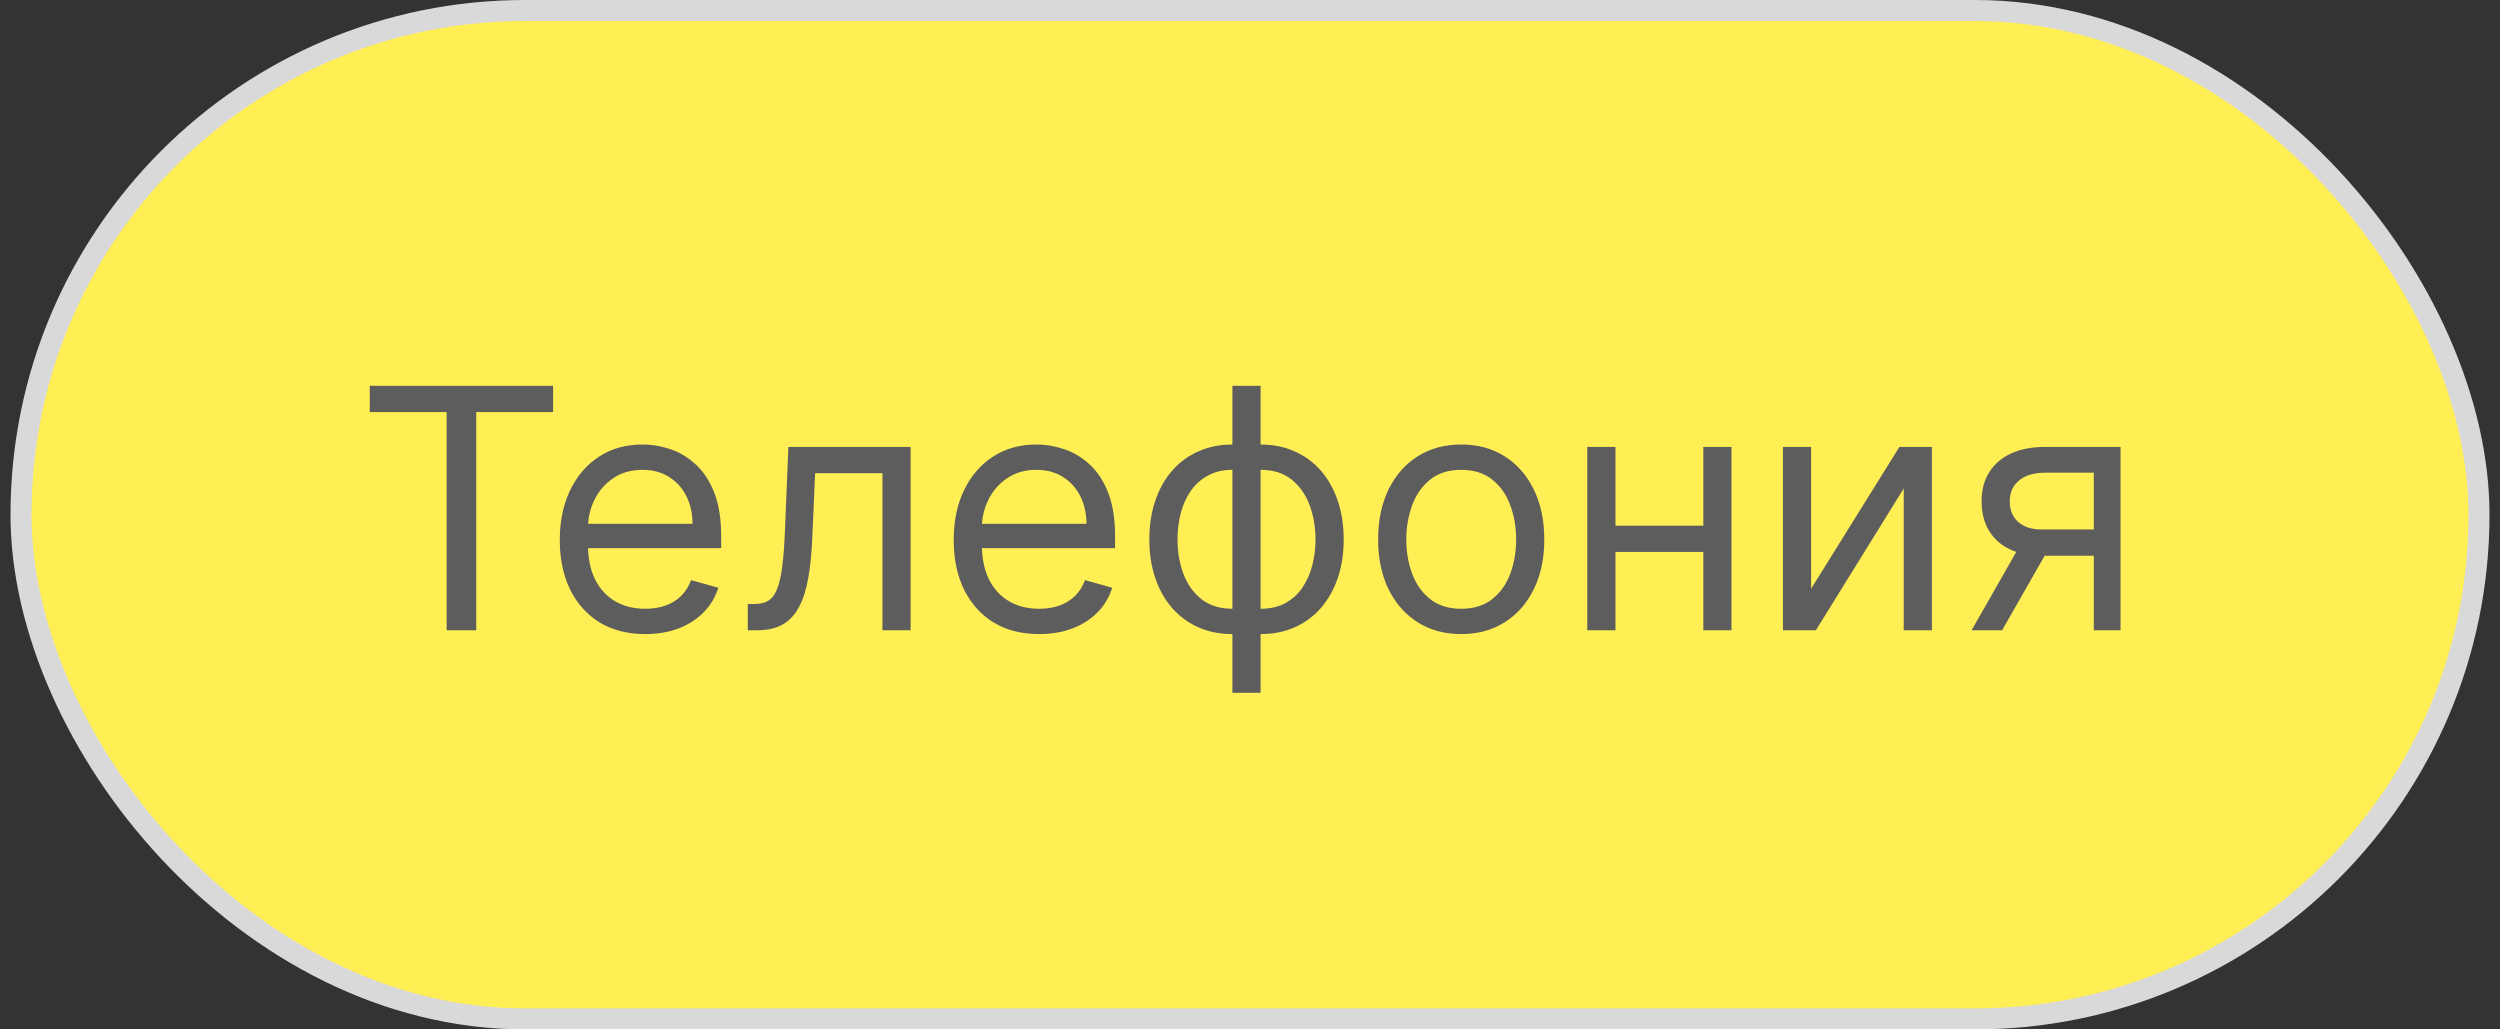 <?xml version="1.0" encoding="UTF-8"?> <svg xmlns="http://www.w3.org/2000/svg" width="119" height="49" viewBox="0 0 119 49" fill="none"><rect x="0" y="0" width="119" height="49" fill="#333333" stroke="none"/> <rect x="1" y="0.5" width="117" height="48" rx="24" fill="#FFEE54"></rect> <path d="M17.601 19.614V18.364H26.328V19.614H22.669V30H21.26V19.614H17.601ZM30.715 30.182C29.874 30.182 29.148 29.996 28.538 29.625C27.932 29.25 27.465 28.727 27.135 28.057C26.809 27.383 26.646 26.599 26.646 25.704C26.646 24.811 26.809 24.023 27.135 23.341C27.465 22.655 27.923 22.121 28.51 21.739C29.101 21.352 29.79 21.159 30.578 21.159C31.033 21.159 31.482 21.235 31.925 21.386C32.368 21.538 32.771 21.784 33.135 22.125C33.499 22.462 33.788 22.909 34.004 23.466C34.22 24.023 34.328 24.708 34.328 25.523V26.091H27.601V24.932H32.965C32.965 24.439 32.866 24 32.669 23.614C32.476 23.227 32.199 22.922 31.84 22.699C31.483 22.475 31.063 22.364 30.578 22.364C30.044 22.364 29.582 22.496 29.192 22.761C28.805 23.023 28.508 23.364 28.3 23.784C28.091 24.204 27.987 24.655 27.987 25.136V25.909C27.987 26.568 28.101 27.127 28.328 27.585C28.559 28.04 28.879 28.386 29.288 28.625C29.697 28.86 30.173 28.977 30.715 28.977C31.067 28.977 31.385 28.928 31.669 28.829C31.957 28.727 32.205 28.576 32.413 28.375C32.622 28.171 32.783 27.917 32.896 27.614L34.192 27.977C34.055 28.417 33.826 28.803 33.504 29.136C33.182 29.466 32.785 29.724 32.311 29.909C31.838 30.091 31.305 30.182 30.715 30.182ZM35.595 30V28.75H35.913C36.175 28.75 36.392 28.699 36.567 28.597C36.741 28.491 36.881 28.307 36.987 28.046C37.097 27.78 37.18 27.413 37.237 26.943C37.298 26.47 37.341 25.867 37.368 25.136L37.527 21.273H43.345V30H42.004V22.523H38.8L38.663 25.636C38.633 26.352 38.569 26.983 38.47 27.528C38.376 28.07 38.23 28.525 38.033 28.892C37.84 29.259 37.582 29.536 37.26 29.722C36.938 29.907 36.535 30 36.05 30H35.595ZM49.465 30.182C48.624 30.182 47.898 29.996 47.288 29.625C46.682 29.25 46.215 28.727 45.885 28.057C45.559 27.383 45.396 26.599 45.396 25.704C45.396 24.811 45.559 24.023 45.885 23.341C46.215 22.655 46.673 22.121 47.26 21.739C47.851 21.352 48.54 21.159 49.328 21.159C49.783 21.159 50.231 21.235 50.675 21.386C51.118 21.538 51.521 21.784 51.885 22.125C52.249 22.462 52.538 22.909 52.754 23.466C52.97 24.023 53.078 24.708 53.078 25.523V26.091H46.351V24.932H51.715C51.715 24.439 51.616 24 51.419 23.614C51.226 23.227 50.949 22.922 50.59 22.699C50.233 22.475 49.813 22.364 49.328 22.364C48.794 22.364 48.332 22.496 47.942 22.761C47.555 23.023 47.258 23.364 47.05 23.784C46.841 24.204 46.737 24.655 46.737 25.136V25.909C46.737 26.568 46.851 27.127 47.078 27.585C47.309 28.04 47.629 28.386 48.038 28.625C48.447 28.86 48.923 28.977 49.465 28.977C49.817 28.977 50.135 28.928 50.419 28.829C50.707 28.727 50.955 28.576 51.163 28.375C51.372 28.171 51.533 27.917 51.646 27.614L52.942 27.977C52.805 28.417 52.576 28.803 52.254 29.136C51.932 29.466 51.535 29.724 51.061 29.909C50.588 30.091 50.055 30.182 49.465 30.182ZM58.663 32.977V18.364H60.004V32.977H58.663ZM58.663 30.182C58.072 30.182 57.535 30.076 57.05 29.864C56.565 29.648 56.148 29.343 55.8 28.949C55.451 28.551 55.182 28.076 54.993 27.523C54.803 26.97 54.709 26.356 54.709 25.682C54.709 25 54.803 24.383 54.993 23.829C55.182 23.273 55.451 22.796 55.8 22.398C56.148 22 56.565 21.695 57.05 21.483C57.535 21.267 58.072 21.159 58.663 21.159H59.072V30.182H58.663ZM58.663 28.977H58.891V22.364H58.663C58.216 22.364 57.828 22.454 57.499 22.636C57.169 22.814 56.896 23.059 56.68 23.369C56.468 23.676 56.309 24.028 56.203 24.426C56.101 24.824 56.05 25.242 56.05 25.682C56.05 26.265 56.142 26.807 56.328 27.307C56.514 27.807 56.8 28.21 57.186 28.517C57.572 28.824 58.065 28.977 58.663 28.977ZM60.004 30.182H59.595V21.159H60.004C60.595 21.159 61.133 21.267 61.618 21.483C62.103 21.695 62.519 22 62.868 22.398C63.216 22.796 63.485 23.273 63.675 23.829C63.864 24.383 63.959 25 63.959 25.682C63.959 26.356 63.864 26.97 63.675 27.523C63.485 28.076 63.216 28.551 62.868 28.949C62.519 29.343 62.103 29.648 61.618 29.864C61.133 30.076 60.595 30.182 60.004 30.182ZM60.004 28.977C60.455 28.977 60.843 28.89 61.169 28.716C61.499 28.538 61.769 28.296 61.981 27.989C62.197 27.678 62.356 27.326 62.459 26.932C62.565 26.534 62.618 26.117 62.618 25.682C62.618 25.099 62.525 24.555 62.34 24.051C62.154 23.547 61.868 23.14 61.481 22.829C61.095 22.519 60.603 22.364 60.004 22.364H59.777V28.977H60.004ZM69.554 30.182C68.766 30.182 68.075 29.994 67.48 29.619C66.889 29.244 66.427 28.72 66.094 28.046C65.764 27.371 65.599 26.583 65.599 25.682C65.599 24.773 65.764 23.979 66.094 23.301C66.427 22.623 66.889 22.097 67.48 21.722C68.075 21.347 68.766 21.159 69.554 21.159C70.342 21.159 71.031 21.347 71.622 21.722C72.217 22.097 72.679 22.623 73.008 23.301C73.342 23.979 73.508 24.773 73.508 25.682C73.508 26.583 73.342 27.371 73.008 28.046C72.679 28.72 72.217 29.244 71.622 29.619C71.031 29.994 70.342 30.182 69.554 30.182ZM69.554 28.977C70.153 28.977 70.645 28.824 71.031 28.517C71.418 28.21 71.704 27.807 71.889 27.307C72.075 26.807 72.168 26.265 72.168 25.682C72.168 25.099 72.075 24.555 71.889 24.051C71.704 23.547 71.418 23.14 71.031 22.829C70.645 22.519 70.153 22.364 69.554 22.364C68.956 22.364 68.463 22.519 68.077 22.829C67.69 23.14 67.404 23.547 67.219 24.051C67.033 24.555 66.94 25.099 66.94 25.682C66.94 26.265 67.033 26.807 67.219 27.307C67.404 27.807 67.69 28.21 68.077 28.517C68.463 28.824 68.956 28.977 69.554 28.977ZM81.396 25.023V26.273H76.578V25.023H81.396ZM76.896 21.273V30H75.555V21.273H76.896ZM82.419 21.273V30H81.078V21.273H82.419ZM86.209 28.023L90.413 21.273H91.959V30H90.618V23.25L86.436 30H84.868V21.273H86.209V28.023ZM99.665 30V22.5H97.347C96.824 22.5 96.413 22.621 96.114 22.864C95.814 23.106 95.665 23.439 95.665 23.864C95.665 24.28 95.799 24.608 96.068 24.847C96.341 25.085 96.714 25.204 97.188 25.204H100.006V26.454H97.188C96.597 26.454 96.087 26.35 95.659 26.142C95.231 25.934 94.901 25.636 94.671 25.25C94.439 24.86 94.324 24.398 94.324 23.864C94.324 23.326 94.445 22.864 94.688 22.477C94.93 22.091 95.276 21.794 95.727 21.585C96.182 21.377 96.722 21.273 97.347 21.273H100.938V30H99.665ZM93.847 30L96.324 25.659H97.778L95.301 30H93.847Z" fill="#5D5D5D"></path> <rect x="1" y="0.5" width="117" height="48" rx="24" stroke="#D9D9D9"></rect> </svg> 